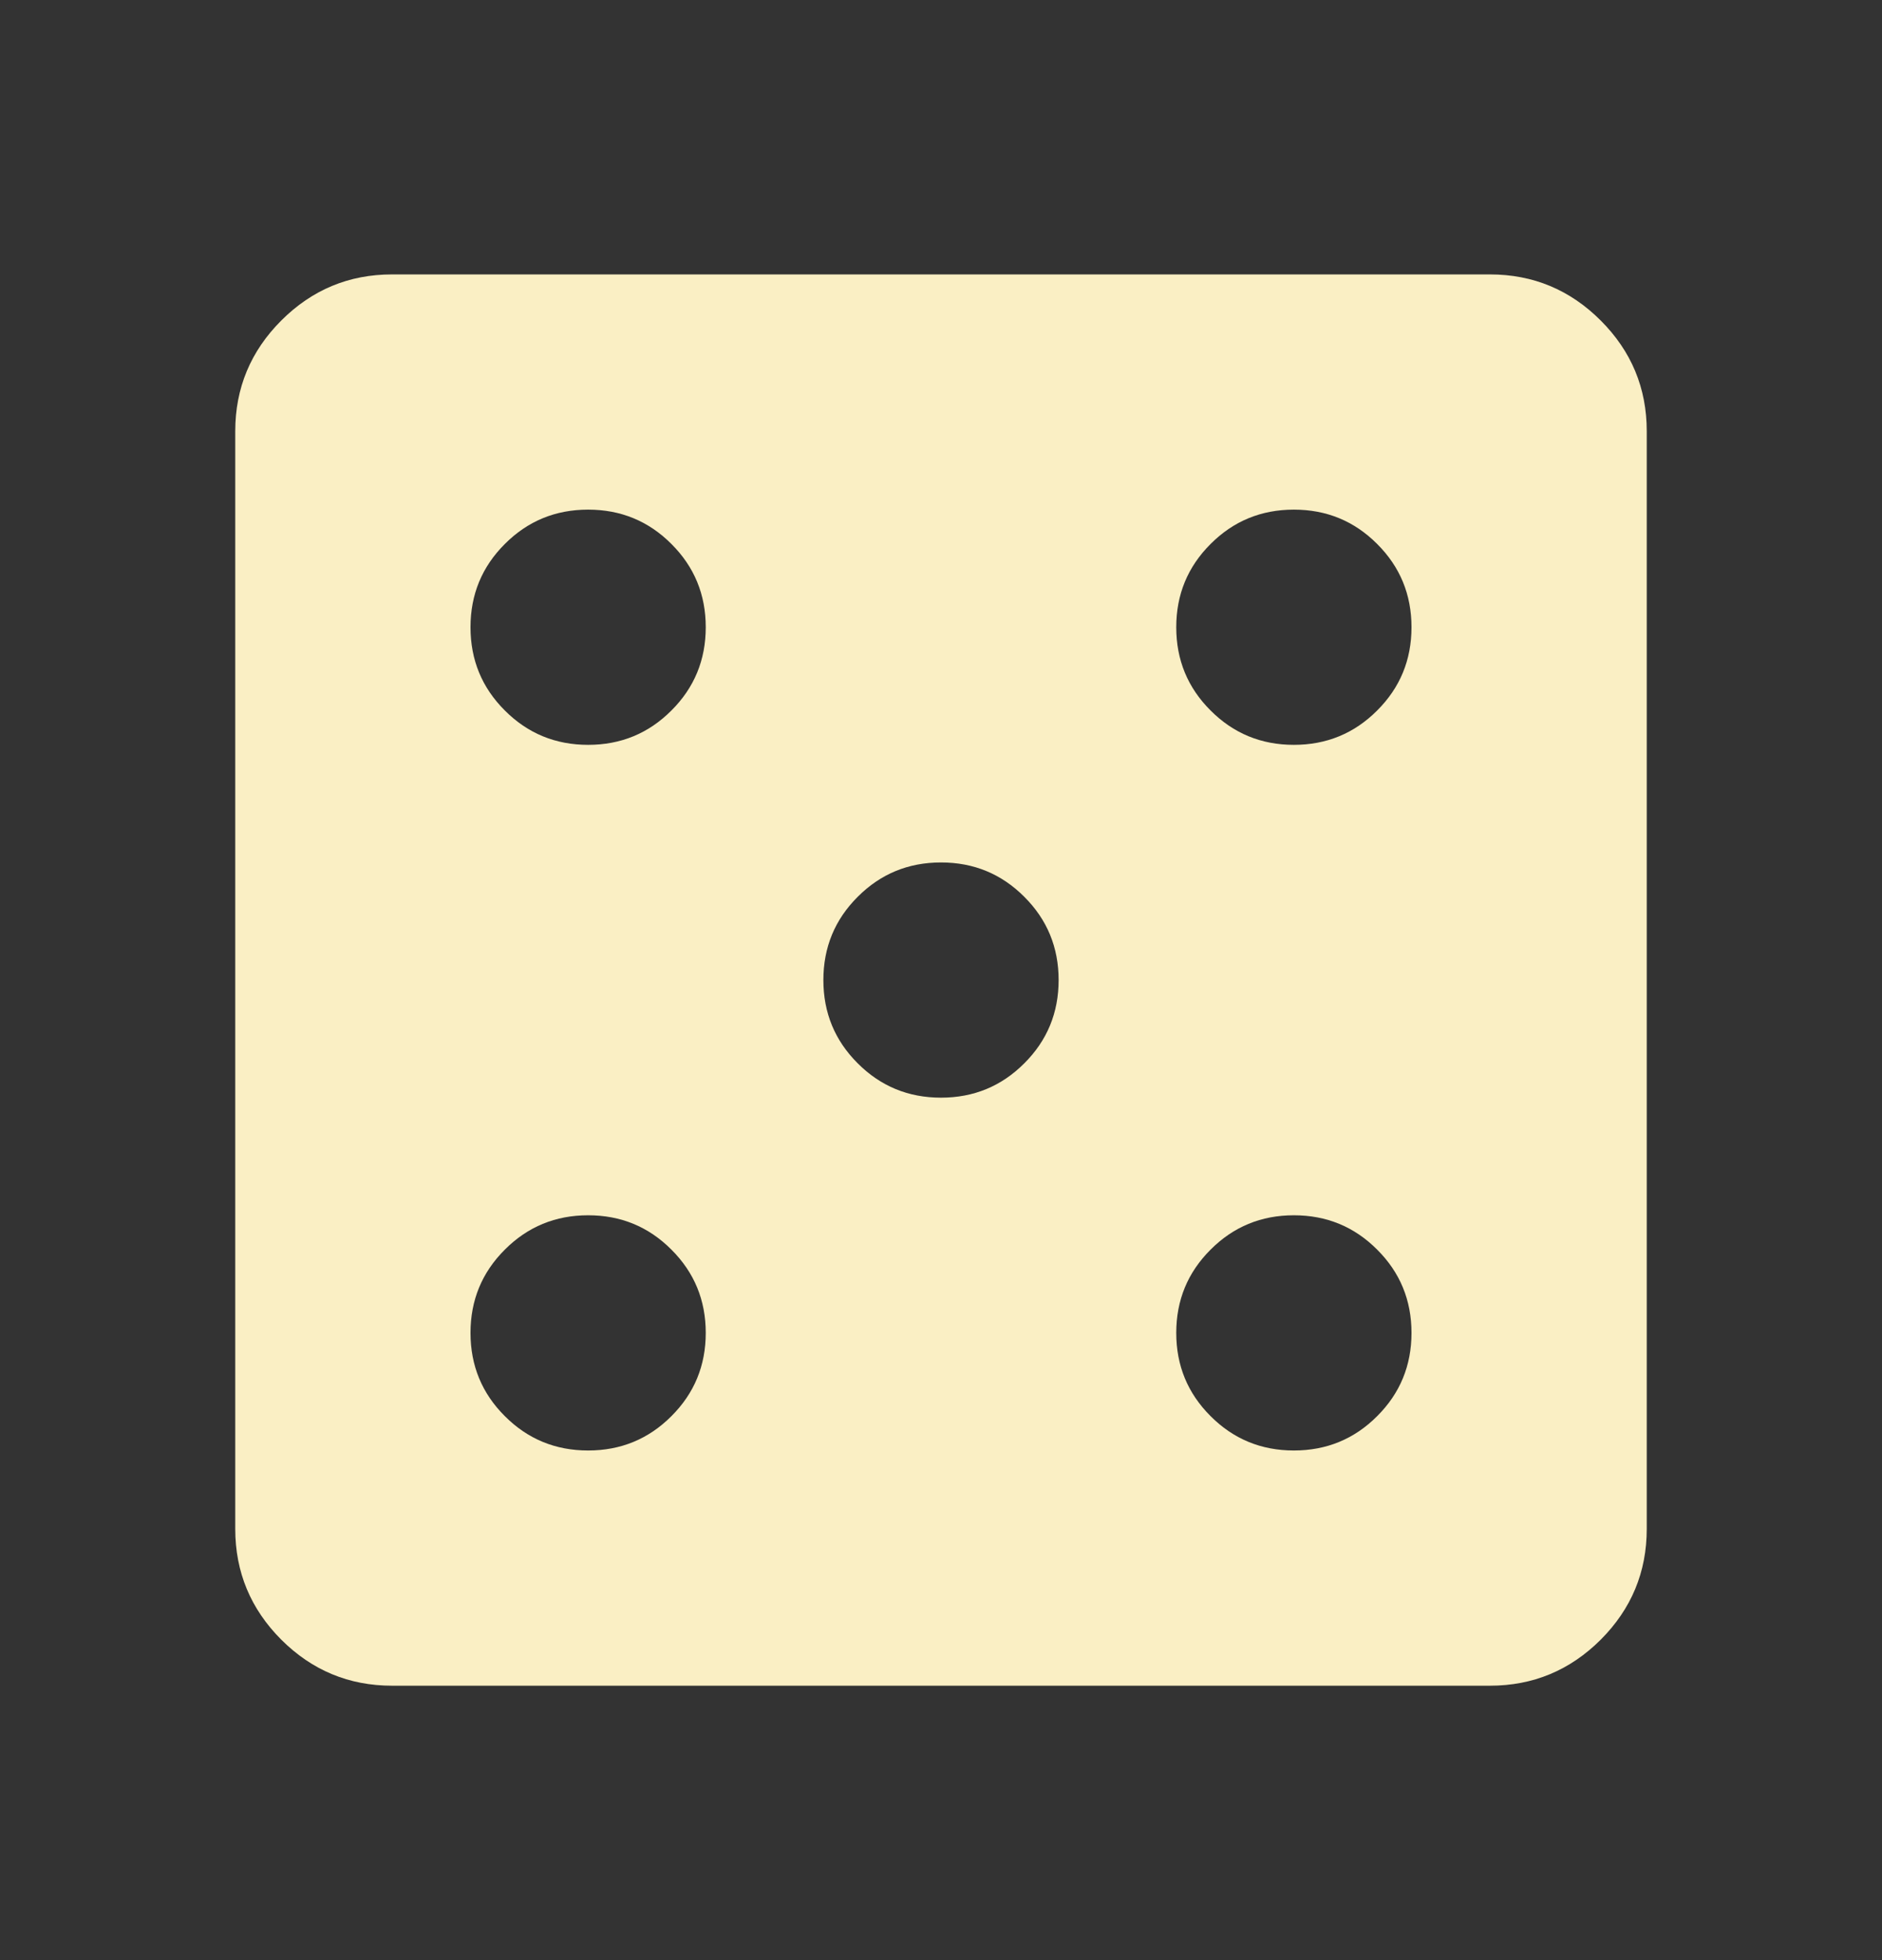 <svg width="24" height="25" viewBox="0 0 24 25" fill="none" xmlns="http://www.w3.org/2000/svg">
<rect x="0" y="0" width="24" height="25" fill="#333333" stroke="none"/>
<path d="M7.5 18.5C7.917 18.5 8.271 18.354 8.562 18.062C8.854 17.771 9 17.417 9 17C9 16.583 8.854 16.229 8.562 15.938C8.271 15.646 7.917 15.5 7.5 15.5C7.083 15.5 6.729 15.646 6.438 15.938C6.146 16.229 6 16.583 6 17C6 17.417 6.146 17.771 6.438 18.062C6.729 18.354 7.083 18.5 7.5 18.5ZM7.5 9.5C7.917 9.5 8.271 9.354 8.562 9.062C8.854 8.771 9 8.417 9 8C9 7.583 8.854 7.229 8.562 6.938C8.271 6.646 7.917 6.5 7.5 6.5C7.083 6.5 6.729 6.646 6.438 6.938C6.146 7.229 6 7.583 6 8C6 8.417 6.146 8.771 6.438 9.062C6.729 9.354 7.083 9.5 7.5 9.5ZM12 14C12.417 14 12.771 13.854 13.062 13.562C13.354 13.271 13.5 12.917 13.5 12.5C13.5 12.083 13.354 11.729 13.062 11.438C12.771 11.146 12.417 11 12 11C11.583 11 11.229 11.146 10.938 11.438C10.646 11.729 10.5 12.083 10.5 12.5C10.5 12.917 10.646 13.271 10.938 13.562C11.229 13.854 11.583 14 12 14ZM16.5 18.5C16.917 18.5 17.271 18.354 17.562 18.062C17.854 17.771 18 17.417 18 17C18 16.583 17.854 16.229 17.562 15.938C17.271 15.646 16.917 15.5 16.5 15.5C16.083 15.5 15.729 15.646 15.438 15.938C15.146 16.229 15 16.583 15 17C15 17.417 15.146 17.771 15.438 18.062C15.729 18.354 16.083 18.5 16.5 18.5ZM16.5 9.5C16.917 9.5 17.271 9.354 17.562 9.062C17.854 8.771 18 8.417 18 8C18 7.583 17.854 7.229 17.562 6.938C17.271 6.646 16.917 6.5 16.5 6.5C16.083 6.5 15.729 6.646 15.438 6.938C15.146 7.229 15 7.583 15 8C15 8.417 15.146 8.771 15.438 9.062C15.729 9.354 16.083 9.5 16.5 9.5ZM5 21.5C4.45 21.5 3.979 21.304 3.587 20.913C3.196 20.521 3 20.05 3 19.5V5.5C3 4.95 3.196 4.479 3.587 4.088C3.979 3.696 4.45 3.5 5 3.5H19C19.55 3.5 20.021 3.696 20.413 4.088C20.804 4.479 21 4.95 21 5.5V19.5C21 20.05 20.804 20.521 20.413 20.913C20.021 21.304 19.55 21.5 19 21.5H5Z" fill="#FAEFC4"/>
</svg>
